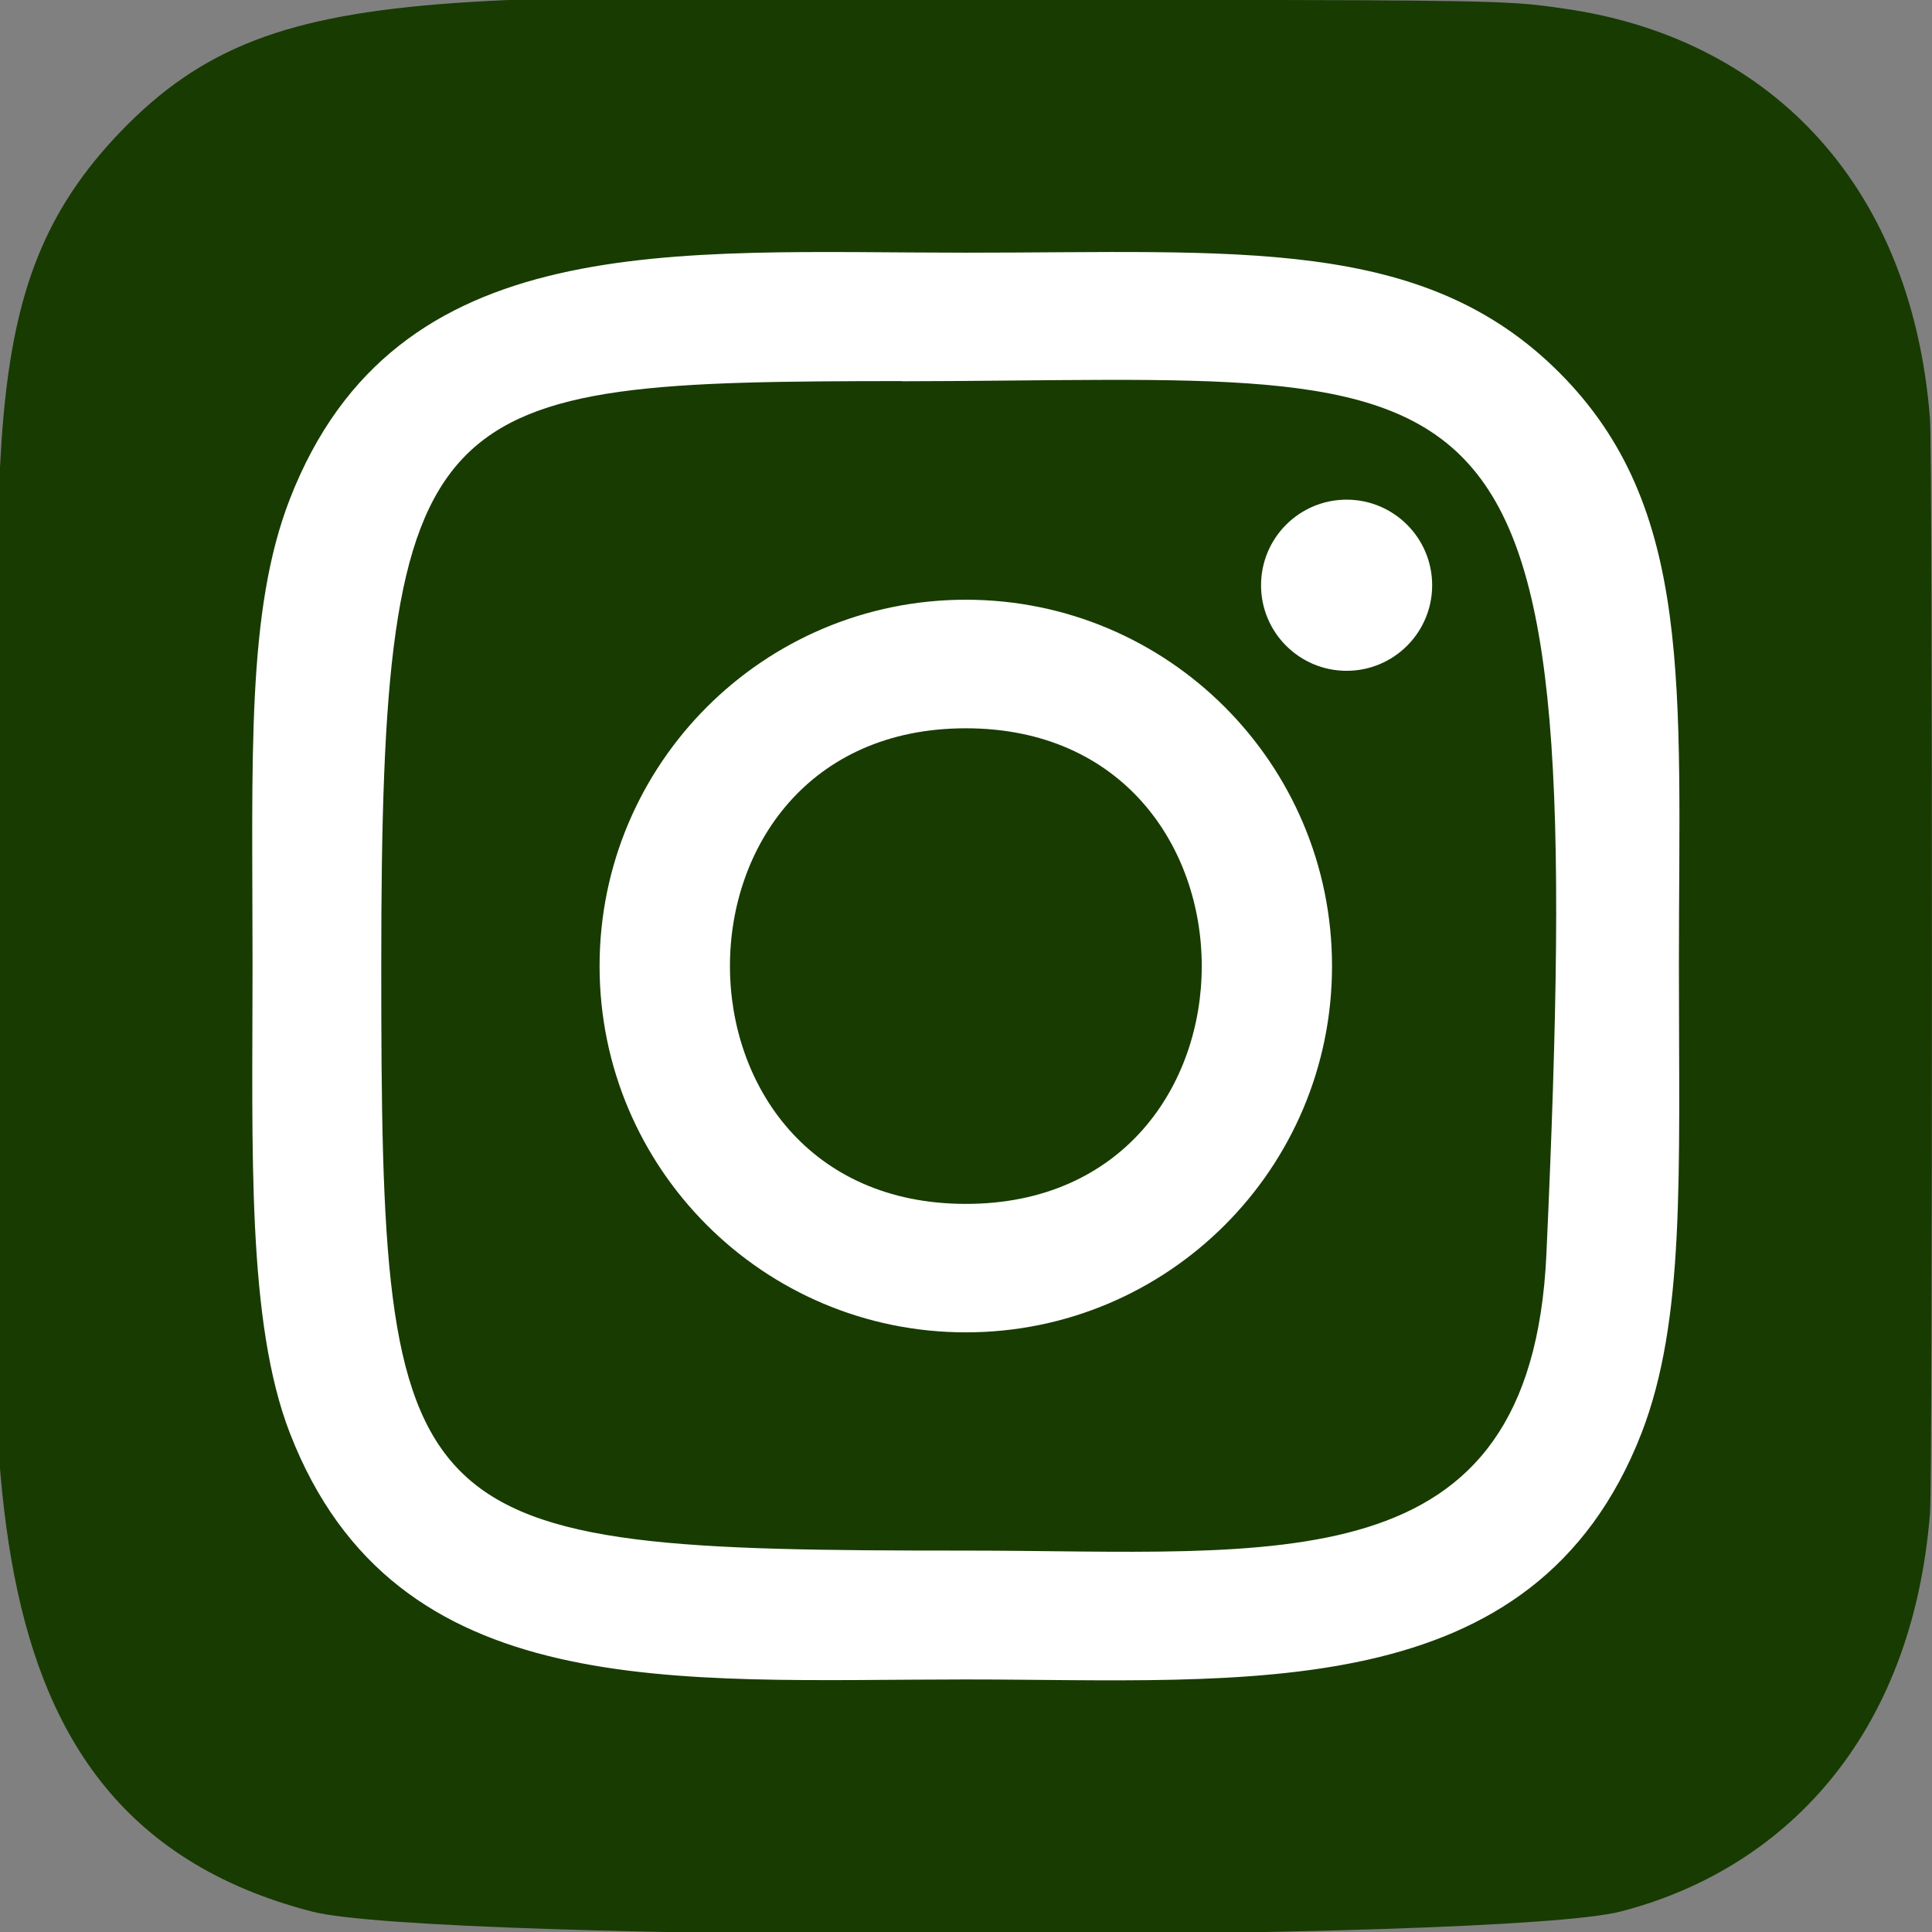 <svg width="53" height="53" viewBox="0 0 53 53" fill="none" xmlns="http://www.w3.org/2000/svg">
    <rect x="0" y="0" width="53" height="53" fill="#808080" stroke="none"/>
    <g clip-path="url(#clip0_618_2706)">
        <path d="M3.313 3.606C-0.852 7.932 0 12.528 0 26.489C0 38.083 -2.022 49.705 8.564 52.441C11.87 53.291 41.161 53.291 44.463 52.437C48.871 51.299 52.457 47.724 52.947 41.49C53.016 40.62 53.016 12.373 52.945 11.485C52.424 4.845 48.336 1.018 42.95 0.243C41.716 0.064 41.468 0.011 35.135 -0C12.669 0.011 7.745 -0.99 3.313 3.606Z" fill="#183B02"/>
        <path d="M26.496 6.932C18.477 6.932 10.863 6.219 7.954 13.683C6.753 16.766 6.928 20.769 6.928 26.502C6.928 31.533 6.766 36.261 7.954 39.319C10.856 46.788 18.532 46.072 26.491 46.072C34.17 46.072 42.086 46.872 45.03 39.319C46.234 36.206 46.057 32.262 46.057 26.502C46.057 18.857 46.479 13.921 42.771 10.216C39.017 6.462 33.94 6.932 26.487 6.932H26.496ZM24.742 10.459C41.468 10.432 43.597 8.573 42.422 34.404C42.005 43.539 35.048 42.537 26.498 42.537C10.907 42.537 10.459 42.091 10.459 26.493C10.459 10.715 11.695 10.467 24.742 10.454V10.459ZM36.941 13.707C35.645 13.707 34.594 14.758 34.594 16.055C34.594 17.351 35.645 18.402 36.941 18.402C38.237 18.402 39.288 17.351 39.288 16.055C39.288 14.758 38.237 13.707 36.941 13.707ZM26.496 16.452C20.946 16.452 16.448 20.953 16.448 26.502C16.448 32.052 20.946 36.55 26.496 36.55C32.045 36.55 36.541 32.052 36.541 26.502C36.541 20.953 32.045 16.452 26.496 16.452ZM26.496 19.979C35.119 19.979 35.13 33.026 26.496 33.026C17.874 33.026 17.861 19.979 26.496 19.979Z" fill="white"/>
    </g>
    <defs>
        <clipPath id="clip0_618_2706">
            <rect width="53" height="53" fill="white"/>
        </clipPath>
    </defs>
</svg>
